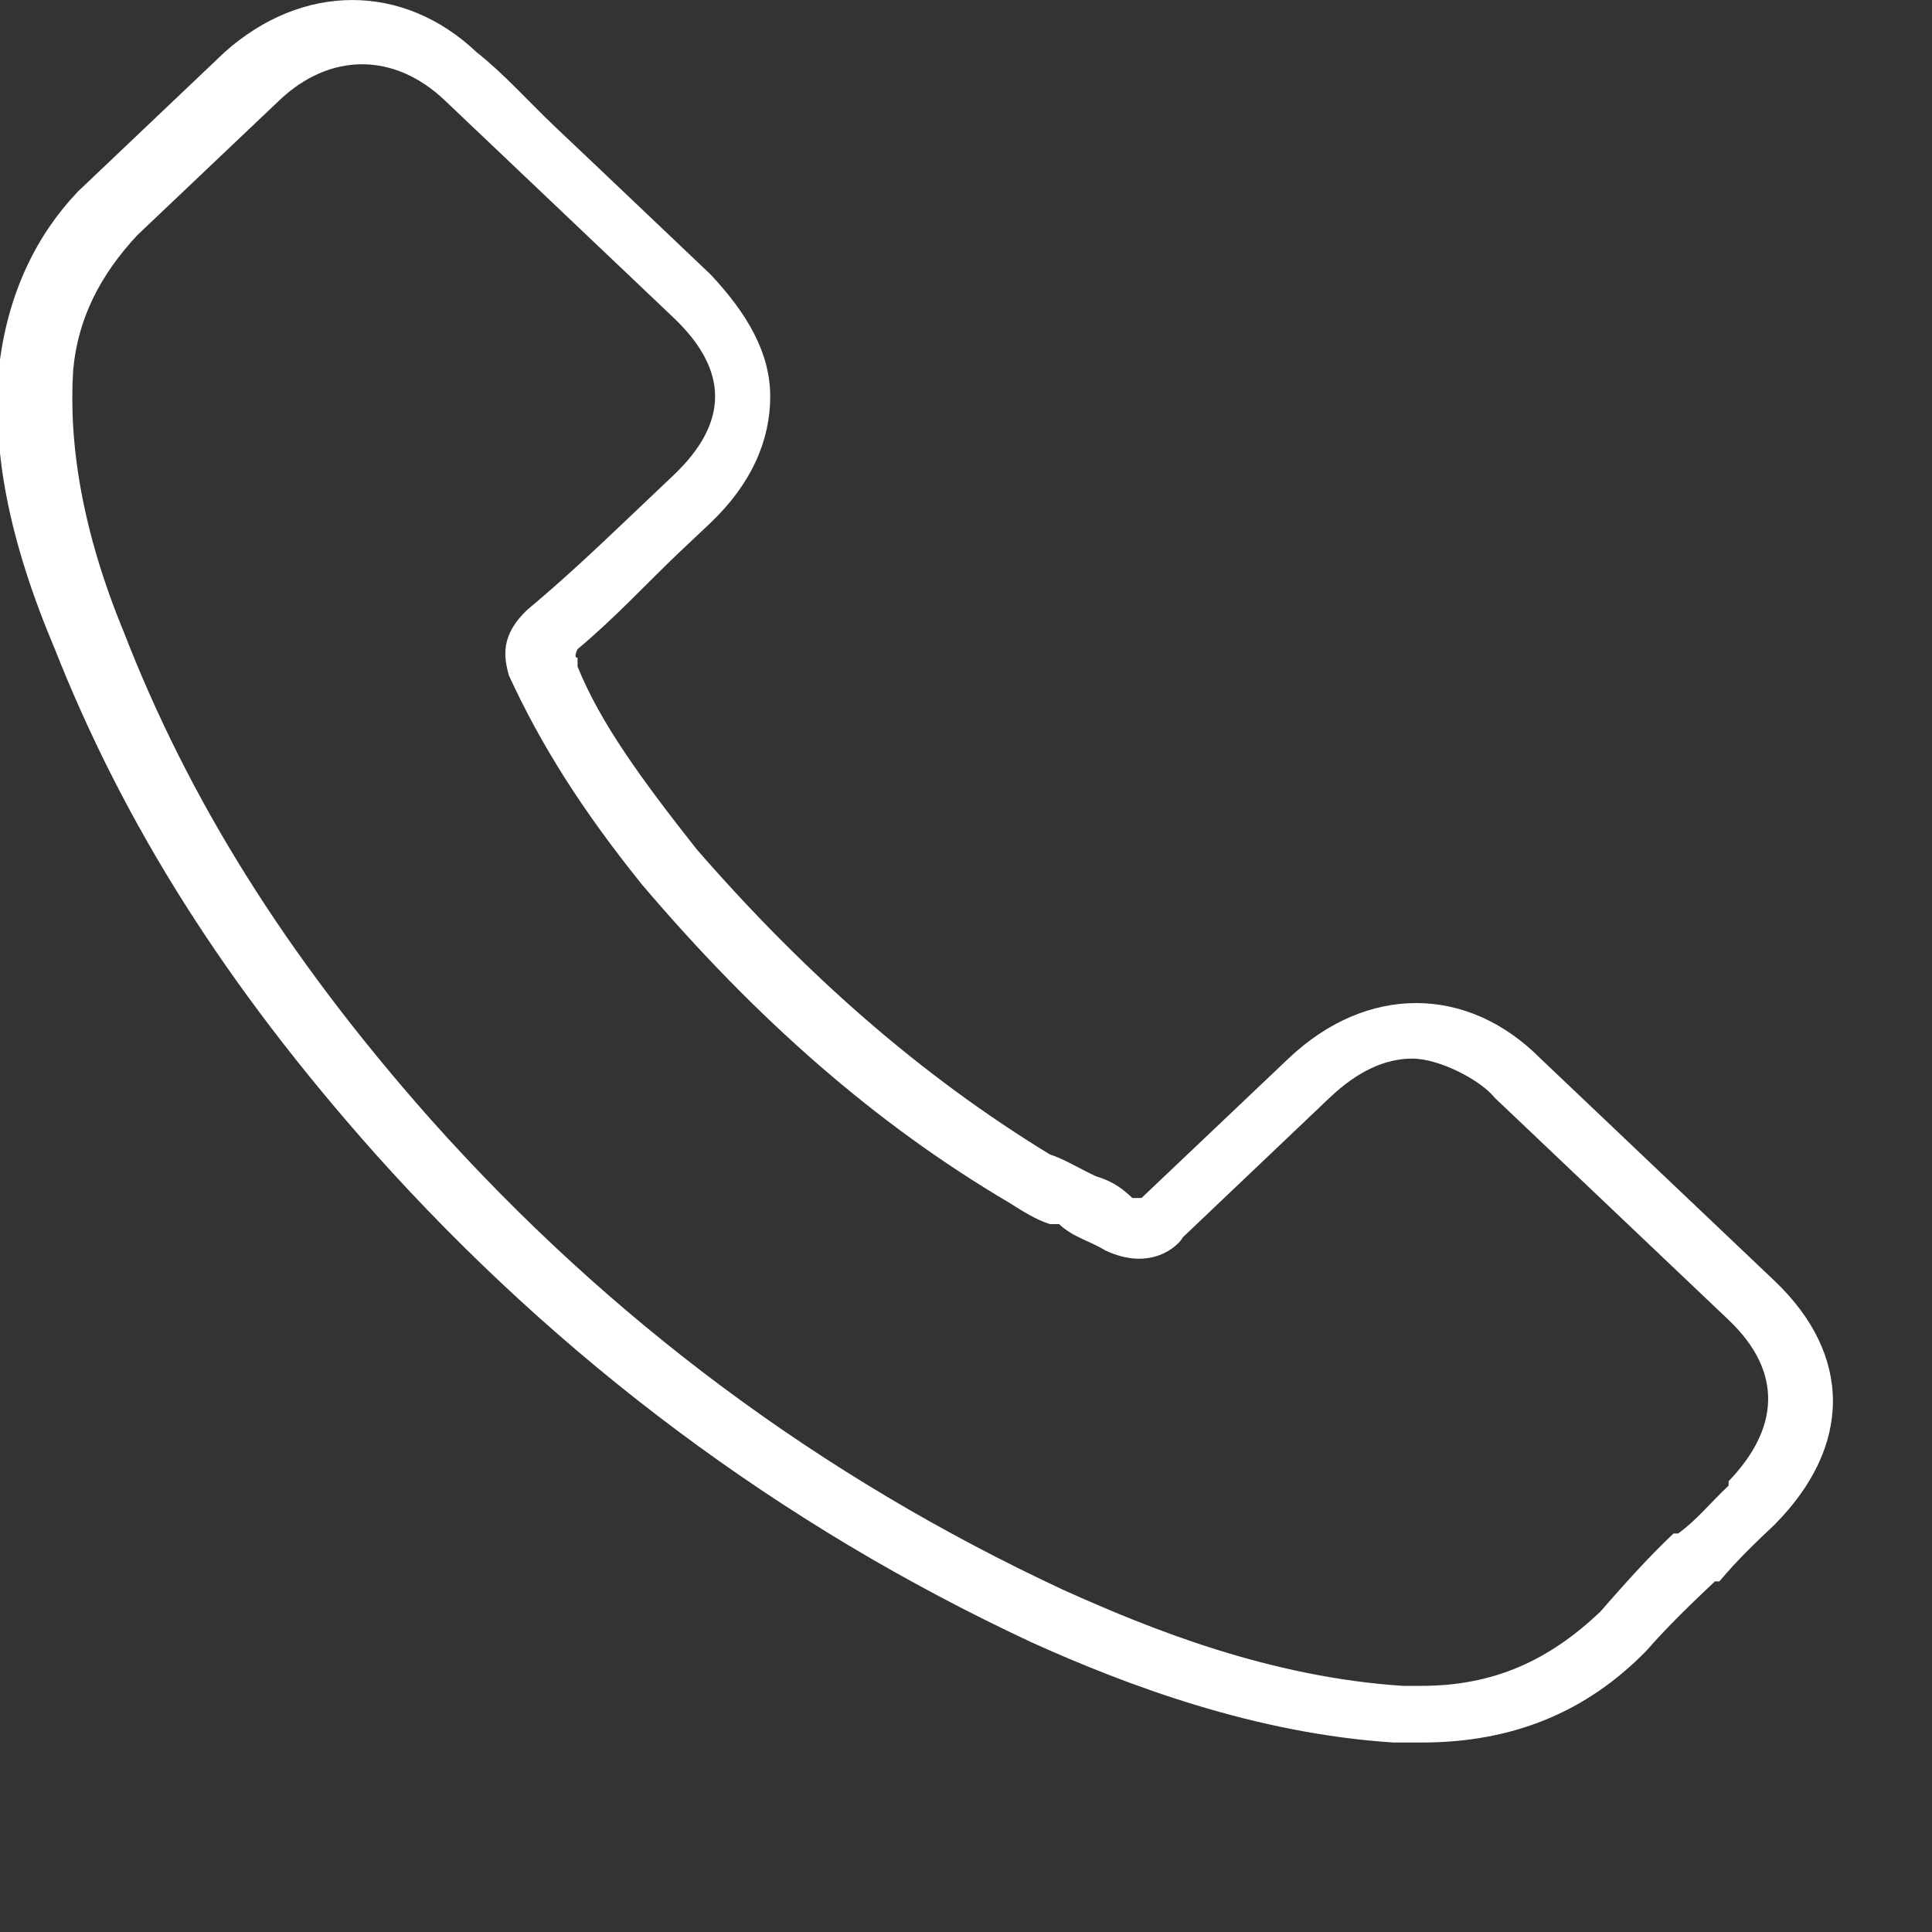 <svg xmlns="http://www.w3.org/2000/svg" width="15" height="15" viewBox="0 0 15 15" fill="none"><rect x="0" y="0" width="15" height="15" fill="#333333" stroke="none"/><g id="Icones_Telefone" clip-path="url(#clip0_627_1783)"><path id="Vector" d="M13.777 9.944L11.961 8.219C11.391 7.644 10.608 7.644 10.003 8.219L8.863 9.301H8.792C8.685 9.2 8.614 9.166 8.507 9.132C8.365 9.064 8.258 8.997 8.151 8.963C7.154 8.354 6.264 7.576 5.41 6.595C4.983 6.054 4.662 5.615 4.484 5.175V5.107C4.449 5.107 4.484 5.04 4.484 5.04C4.769 4.803 5.018 4.532 5.267 4.295C5.339 4.228 5.445 4.126 5.517 4.059C5.837 3.754 5.98 3.416 5.98 3.078C5.98 2.74 5.802 2.435 5.517 2.131L4.627 1.285C4.52 1.184 4.413 1.082 4.306 0.981C4.093 0.778 3.915 0.575 3.701 0.406C3.131 -0.135 2.348 -0.135 1.743 0.406L0.604 1.488C0.283 1.826 0.069 2.266 -0.002 2.807C-0.073 3.484 0.069 4.194 0.426 5.04C0.96 6.392 1.743 7.644 2.918 8.963C4.342 10.553 6.051 11.838 8.009 12.751C8.757 13.089 9.753 13.461 10.822 13.529C10.893 13.529 10.964 13.529 11.035 13.529C11.747 13.529 12.317 13.292 12.78 12.819C12.958 12.616 13.136 12.447 13.314 12.278H13.349C13.492 12.108 13.634 11.973 13.777 11.838C14.382 11.229 14.382 10.519 13.777 9.944ZM13.421 11.534C13.278 11.669 13.171 11.804 13.029 11.906H12.993C12.78 12.108 12.602 12.311 12.424 12.514C12.032 12.886 11.605 13.089 11.035 13.089C10.466 13.089 10.928 13.089 10.893 13.089C9.86 13.022 8.935 12.65 8.258 12.345C6.371 11.466 4.733 10.248 3.345 8.692C2.206 7.407 1.458 6.19 0.96 4.904C0.639 4.126 0.532 3.45 0.568 2.875C0.604 2.469 0.782 2.131 1.066 1.826L2.17 0.778C2.562 0.406 3.06 0.406 3.452 0.778C3.63 0.947 3.772 1.082 3.95 1.251L5.232 2.469C5.445 2.672 5.552 2.875 5.552 3.078C5.552 3.281 5.445 3.484 5.232 3.687L4.876 4.025C4.627 4.262 4.377 4.498 4.093 4.735C3.879 4.938 3.915 5.107 3.95 5.242C4.199 5.784 4.52 6.291 4.983 6.866C5.873 7.914 6.798 8.726 7.831 9.335C7.938 9.403 8.044 9.47 8.151 9.504H8.223C8.329 9.606 8.472 9.639 8.579 9.707C8.935 9.876 9.148 9.673 9.184 9.606L10.323 8.523C10.537 8.32 10.75 8.219 10.964 8.219C11.178 8.219 11.498 8.388 11.605 8.523L13.421 10.248C13.848 10.654 13.812 11.094 13.421 11.5V11.534Z" fill="white"></path></g><defs><clipPath id="clip0_627_1783"><rect width="15" height="14.25" fill="white"></rect></clipPath></defs></svg>
